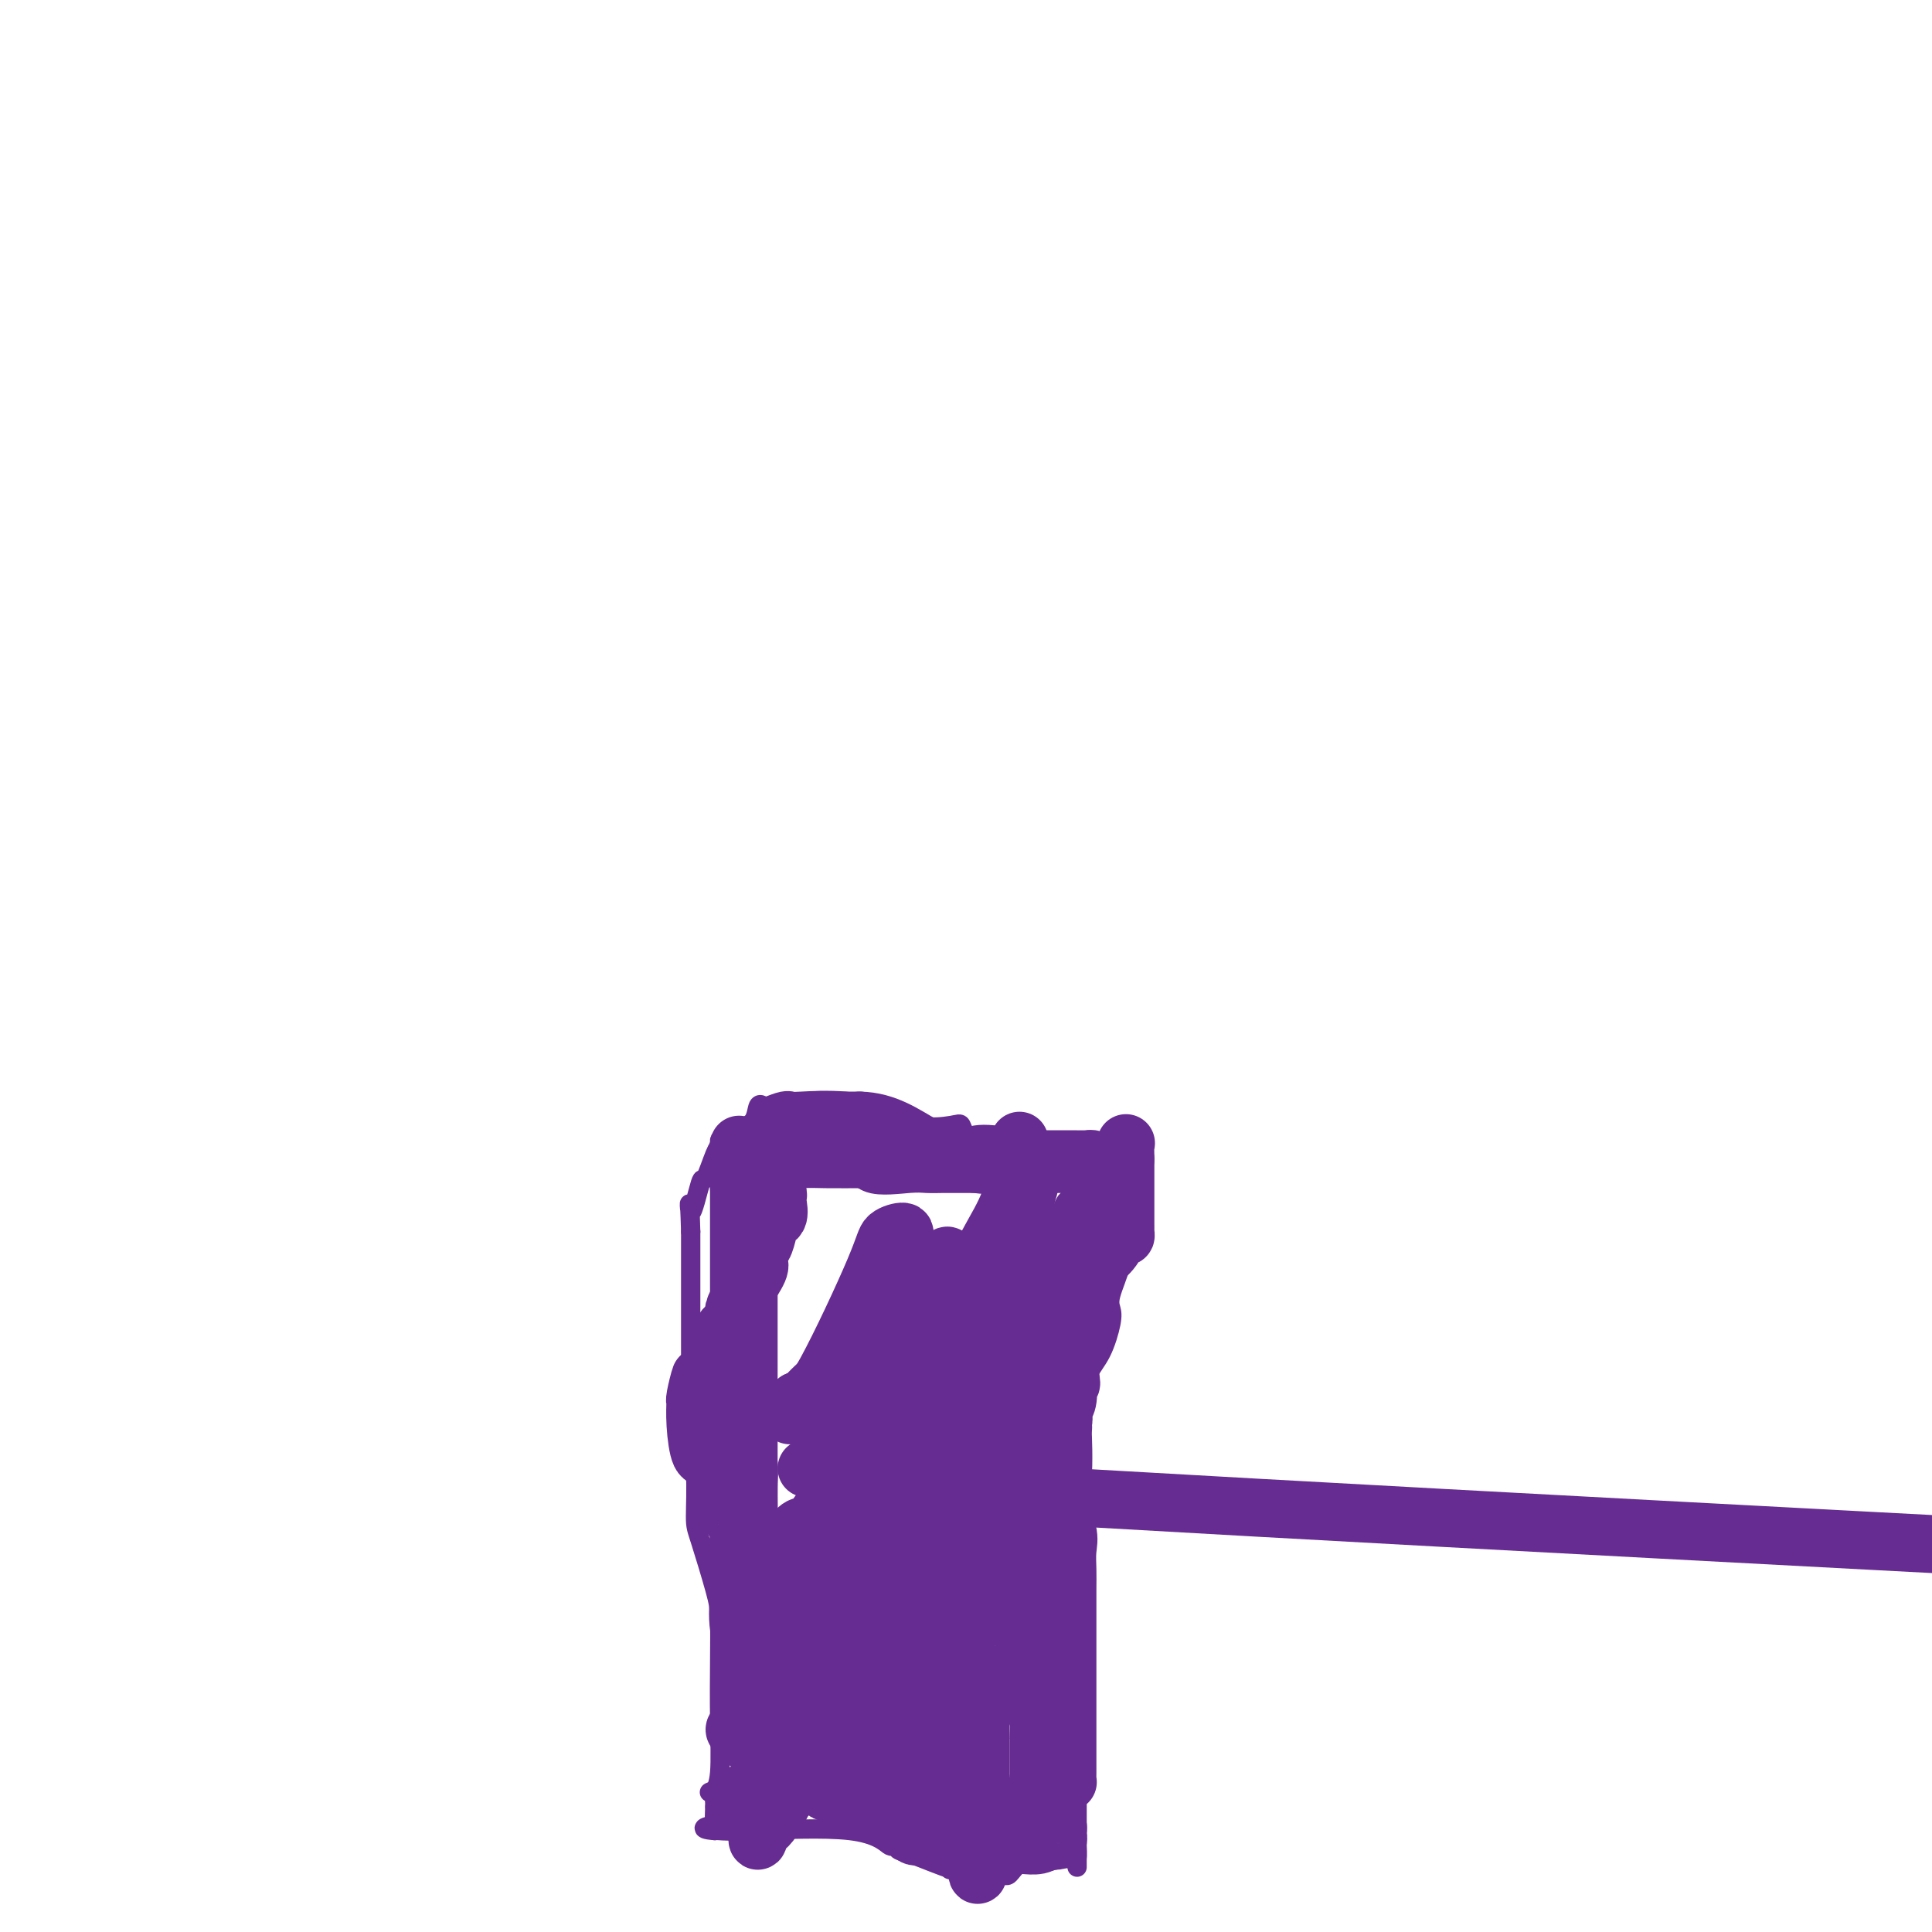 <svg viewBox='0 0 400 400' version='1.1' xmlns='http://www.w3.org/2000/svg' xmlns:xlink='http://www.w3.org/1999/xlink'><g fill='none' stroke='#672C91' stroke-width='4' stroke-linecap='round' stroke-linejoin='round'><path d='M148,374c0.030,-0.250 0.061,-0.499 0,-1c-0.061,-0.501 -0.212,-1.253 0,-2c0.212,-0.747 0.788,-1.488 1,-4c0.212,-2.512 0.061,-6.795 0,-11c-0.061,-4.205 -0.031,-8.332 0,-12c0.031,-3.668 0.062,-6.878 0,-9c-0.062,-2.122 -0.216,-3.157 -1,-6c-0.784,-2.843 -2.196,-7.493 -3,-10c-0.804,-2.507 -1.000,-2.873 -1,-5c0.000,-2.127 0.196,-6.017 0,-9c-0.196,-2.983 -0.785,-5.058 -1,-8c-0.215,-2.942 -0.058,-6.751 0,-9c0.058,-2.249 0.015,-2.937 0,-5c-0.015,-2.063 -0.004,-5.501 0,-8c0.004,-2.499 0.001,-4.060 0,-5c-0.001,-0.940 -0.000,-1.258 0,-2c0.000,-0.742 0.000,-1.909 0,-3c-0.000,-1.091 -0.000,-2.107 0,-3c0.000,-0.893 0.000,-1.664 0,-2c-0.000,-0.336 -0.000,-0.239 0,-1c0.000,-0.761 0.000,-2.381 0,-4'/><path d='M143,255c-0.267,-9.666 -0.436,-4.330 0,-4c0.436,0.330 1.475,-4.347 2,-6c0.525,-1.653 0.534,-0.284 1,-1c0.466,-0.716 1.387,-3.519 2,-5c0.613,-1.481 0.917,-1.641 1,-2c0.083,-0.359 -0.056,-0.916 0,-1c0.056,-0.084 0.306,0.307 1,0c0.694,-0.307 1.834,-1.311 3,-2c1.166,-0.689 2.360,-1.064 3,-2c0.640,-0.936 0.725,-2.433 1,-3c0.275,-0.567 0.739,-0.204 1,0c0.261,0.204 0.317,0.249 1,0c0.683,-0.249 1.992,-0.793 3,-1c1.008,-0.207 1.713,-0.076 2,0c0.287,0.076 0.154,0.097 2,0c1.846,-0.097 5.670,-0.314 9,0c3.330,0.314 6.165,1.157 9,2'/><path d='M184,230c5.428,0.826 5.498,2.389 7,3c1.502,0.611 4.437,0.268 6,0c1.563,-0.268 1.755,-0.461 2,0c0.245,0.461 0.542,1.577 1,2c0.458,0.423 1.075,0.152 2,0c0.925,-0.152 2.157,-0.184 4,0c1.843,0.184 4.298,0.585 8,1c3.702,0.415 8.652,0.843 12,1c3.348,0.157 5.093,0.042 6,0c0.907,-0.042 0.975,-0.011 1,0c0.025,0.011 0.007,0.003 0,0c-0.007,-0.003 -0.004,-0.002 0,0'/><path d='M233,237c0.113,-0.089 0.226,-0.179 0,1c-0.226,1.179 -0.793,3.626 -1,6c-0.207,2.374 -0.056,4.676 0,6c0.056,1.324 0.015,1.672 0,2c-0.015,0.328 -0.005,0.636 0,1c0.005,0.364 0.003,0.783 0,1c-0.003,0.217 -0.008,0.232 0,1c0.008,0.768 0.030,2.289 0,3c-0.030,0.711 -0.112,0.614 0,1c0.112,0.386 0.417,1.257 0,3c-0.417,1.743 -1.557,4.357 -2,6c-0.443,1.643 -0.189,2.315 0,3c0.189,0.685 0.313,1.385 0,3c-0.313,1.615 -1.065,4.146 -2,6c-0.935,1.854 -2.054,3.032 -3,5c-0.946,1.968 -1.717,4.726 -2,6c-0.283,1.274 -0.076,1.062 0,2c0.076,0.938 0.020,3.025 0,4c-0.020,0.975 -0.005,0.840 0,1c0.005,0.160 0.002,0.617 0,1c-0.002,0.383 -0.001,0.691 0,1'/><path d='M223,300c-1.392,7.344 -0.373,6.703 0,8c0.373,1.297 0.100,4.533 0,6c-0.100,1.467 -0.027,1.166 0,1c0.027,-0.166 0.007,-0.198 0,1c-0.007,1.198 -0.002,3.624 0,6c0.002,2.376 0.001,4.701 0,7c-0.001,2.299 -0.000,4.573 0,6c0.000,1.427 0.000,2.006 0,3c-0.000,0.994 -0.000,2.403 0,4c0.000,1.597 0.000,3.380 0,4c-0.000,0.620 -0.000,0.075 0,1c0.000,0.925 0.000,3.321 0,5c-0.000,1.679 -0.000,2.642 0,3c0.000,0.358 0.000,0.113 0,1c-0.000,0.887 -0.000,2.908 0,4c0.000,1.092 0.000,1.255 0,2c-0.000,0.745 -0.000,2.073 0,3c0.000,0.927 0.000,1.452 0,2c-0.000,0.548 -0.000,1.120 0,2c0.000,0.880 0.000,2.067 0,3c-0.000,0.933 -0.000,1.612 0,2c0.000,0.388 0.000,0.485 0,1c-0.000,0.515 -0.000,1.447 0,2c0.000,0.553 0.000,0.726 0,1c0.000,0.274 0.000,0.650 0,1c0.000,0.350 0.000,0.675 0,1'/><path d='M223,380c-0.001,12.529 -0.002,3.851 0,1c0.002,-2.851 0.008,0.125 0,1c-0.008,0.875 -0.029,-0.350 0,0c0.029,0.350 0.107,2.274 0,3c-0.107,0.726 -0.400,0.254 -1,0c-0.600,-0.254 -1.509,-0.291 -3,0c-1.491,0.291 -3.565,0.912 -5,1c-1.435,0.088 -2.230,-0.355 -3,0c-0.770,0.355 -1.516,1.507 -2,2c-0.484,0.493 -0.707,0.328 -2,0c-1.293,-0.328 -3.656,-0.819 -5,-1c-1.344,-0.181 -1.670,-0.052 -2,0c-0.330,0.052 -0.665,0.026 -1,0'/><path d='M199,387c-3.997,0.264 -1.989,-0.078 -1,0c0.989,0.078 0.958,0.574 -1,0c-1.958,-0.574 -5.843,-2.218 -8,-3c-2.157,-0.782 -2.587,-0.703 -3,-1c-0.413,-0.297 -0.811,-0.969 -1,-1c-0.189,-0.031 -0.169,0.580 -1,0c-0.831,-0.580 -2.511,-2.351 -8,-3c-5.489,-0.649 -14.785,-0.175 -20,0c-5.215,0.175 -6.347,0.050 -7,0c-0.653,-0.050 -0.826,-0.025 -1,0'/><path d='M148,379c-4.327,-0.320 -1.146,-1.119 0,-1c1.146,0.119 0.256,1.156 0,0c-0.256,-1.156 0.124,-4.503 0,-6c-0.124,-1.497 -0.750,-1.142 -1,-1c-0.250,0.142 -0.125,0.071 0,0'/></g>
<g fill='none' stroke='#672C91' stroke-width='12' stroke-linecap='round' stroke-linejoin='round'><path d='M217,282c-0.105,0.748 -0.210,1.496 0,3c0.210,1.504 0.735,3.764 0,6c-0.735,2.236 -2.731,4.449 -4,7c-1.269,2.551 -1.812,5.439 -2,7c-0.188,1.561 -0.022,1.796 0,2c0.022,0.204 -0.099,0.379 0,1c0.099,0.621 0.419,1.689 0,2c-0.419,0.311 -1.576,-0.135 -2,0c-0.424,0.135 -0.113,0.852 0,2c0.113,1.148 0.029,2.728 0,4c-0.029,1.272 -0.004,2.237 0,3c0.004,0.763 -0.013,1.325 0,2c0.013,0.675 0.055,1.463 0,2c-0.055,0.537 -0.208,0.822 0,2c0.208,1.178 0.778,3.248 1,4c0.222,0.752 0.096,0.186 0,1c-0.096,0.814 -0.161,3.008 0,4c0.161,0.992 0.549,0.781 1,2c0.451,1.219 0.965,3.868 1,5c0.035,1.132 -0.408,0.746 0,1c0.408,0.254 1.669,1.148 2,2c0.331,0.852 -0.267,1.662 0,3c0.267,1.338 1.397,3.204 2,4c0.603,0.796 0.677,0.523 1,1c0.323,0.477 0.895,1.705 1,3c0.105,1.295 -0.256,2.656 0,4c0.256,1.344 1.128,2.672 2,4'/><path d='M220,363c1.718,7.260 0.513,5.409 0,5c-0.513,-0.409 -0.334,0.625 0,1c0.334,0.375 0.821,0.093 1,0c0.179,-0.093 0.048,0.005 0,0c-0.048,-0.005 -0.013,-0.111 0,-2c0.013,-1.889 0.003,-5.562 0,-7c-0.003,-1.438 -0.001,-0.643 0,-2c0.001,-1.357 0.000,-4.867 0,-7c-0.000,-2.133 -0.000,-2.888 0,-4c0.000,-1.112 0.000,-2.579 0,-4c-0.000,-1.421 -0.001,-2.796 0,-4c0.001,-1.204 0.002,-2.238 0,-4c-0.002,-1.762 -0.008,-4.252 0,-6c0.008,-1.748 0.030,-2.753 0,-4c-0.030,-1.247 -0.113,-2.737 0,-4c0.113,-1.263 0.423,-2.301 0,-4c-0.423,-1.699 -1.577,-4.059 -2,-5c-0.423,-0.941 -0.113,-0.464 0,-1c0.113,-0.536 0.029,-2.087 0,-3c-0.029,-0.913 -0.004,-1.189 0,-2c0.004,-0.811 -0.013,-2.156 0,-3c0.013,-0.844 0.055,-1.185 0,-2c-0.055,-0.815 -0.207,-2.104 0,-3c0.207,-0.896 0.773,-1.399 1,-2c0.227,-0.601 0.113,-1.301 0,-2'/><path d='M220,294c0.006,-11.137 0.022,-1.981 0,1c-0.022,2.981 -0.083,-0.213 0,1c0.083,1.213 0.310,6.834 0,10c-0.310,3.166 -1.156,3.879 -2,6c-0.844,2.121 -1.687,5.651 -2,8c-0.313,2.349 -0.098,3.516 0,5c0.098,1.484 0.079,3.283 0,4c-0.079,0.717 -0.217,0.351 0,1c0.217,0.649 0.790,2.313 1,4c0.210,1.687 0.058,3.398 0,5c-0.058,1.602 -0.023,3.095 0,4c0.023,0.905 0.034,1.220 0,2c-0.034,0.780 -0.114,2.023 0,3c0.114,0.977 0.423,1.688 0,3c-0.423,1.312 -1.577,3.226 -2,4c-0.423,0.774 -0.113,0.409 0,1c0.113,0.591 0.030,2.140 0,3c-0.030,0.860 -0.008,1.032 0,1c0.008,-0.032 0.002,-0.268 0,0c-0.002,0.268 -0.001,1.042 0,2c0.001,0.958 0.000,2.102 0,3c-0.000,0.898 -0.000,1.549 0,2c0.000,0.451 0.000,0.700 0,1c-0.000,0.300 -0.000,0.650 0,1'/><path d='M215,369c-0.741,11.793 -0.094,3.777 0,1c0.094,-2.777 -0.364,-0.315 0,1c0.364,1.315 1.551,1.483 2,2c0.449,0.517 0.159,1.381 0,2c-0.159,0.619 -0.186,0.992 0,1c0.186,0.008 0.587,-0.348 1,0c0.413,0.348 0.840,1.400 1,2c0.160,0.600 0.055,0.748 0,1c-0.055,0.252 -0.058,0.607 0,1c0.058,0.393 0.177,0.823 0,1c-0.177,0.177 -0.649,0.100 -1,0c-0.351,-0.100 -0.580,-0.223 -1,0c-0.420,0.223 -1.032,0.793 -2,1c-0.968,0.207 -2.292,0.052 -3,0c-0.708,-0.052 -0.800,-0.000 -1,0c-0.200,0.000 -0.507,-0.052 -1,0c-0.493,0.052 -1.171,0.206 -2,0c-0.829,-0.206 -1.808,-0.773 -3,-1c-1.192,-0.227 -2.596,-0.113 -4,0'/><path d='M201,381c-3.598,0.004 -3.593,0.015 -4,0c-0.407,-0.015 -1.227,-0.054 -2,0c-0.773,0.054 -1.500,0.203 -2,0c-0.500,-0.203 -0.774,-0.759 -1,-1c-0.226,-0.241 -0.405,-0.169 -1,0c-0.595,0.169 -1.606,0.435 -2,0c-0.394,-0.435 -0.169,-1.570 0,-2c0.169,-0.430 0.284,-0.155 0,0c-0.284,0.155 -0.968,0.192 -1,0c-0.032,-0.192 0.587,-0.612 0,-1c-0.587,-0.388 -2.381,-0.745 -3,-1c-0.619,-0.255 -0.065,-0.408 0,-1c0.065,-0.592 -0.359,-1.623 -1,-2c-0.641,-0.377 -1.498,-0.099 -2,0c-0.502,0.099 -0.648,0.019 -1,0c-0.352,-0.019 -0.909,0.023 -1,0c-0.091,-0.023 0.285,-0.109 0,0c-0.285,0.109 -1.231,0.414 -2,0c-0.769,-0.414 -1.363,-1.547 -2,-2c-0.637,-0.453 -1.319,-0.227 -2,0'/><path d='M174,371c-2.240,-0.188 -2.841,0.342 -3,0c-0.159,-0.342 0.125,-1.557 0,-2c-0.125,-0.443 -0.660,-0.115 -1,0c-0.340,0.115 -0.484,0.017 -1,0c-0.516,-0.017 -1.403,0.048 -2,0c-0.597,-0.048 -0.903,-0.210 -1,0c-0.097,0.210 0.015,0.791 0,1c-0.015,0.209 -0.157,0.046 -1,0c-0.843,-0.046 -2.387,0.026 -3,0c-0.613,-0.026 -0.294,-0.151 -1,0c-0.706,0.151 -2.438,0.576 -3,1c-0.562,0.424 0.046,0.847 0,1c-0.046,0.153 -0.747,0.035 -1,0c-0.253,-0.035 -0.057,0.011 0,0c0.057,-0.011 -0.023,-0.080 -1,0c-0.977,0.080 -2.851,0.309 -3,0c-0.149,-0.309 1.425,-1.154 3,-2'/><path d='M156,370c0.512,-0.487 0.292,-0.705 1,-1c0.708,-0.295 2.344,-0.667 3,-1c0.656,-0.333 0.330,-0.628 1,-1c0.670,-0.372 2.334,-0.821 3,-1c0.666,-0.179 0.333,-0.090 0,0'/><path d='M201,312c-0.423,-0.061 -0.845,-0.122 -1,0c-0.155,0.122 -0.041,0.428 0,1c0.041,0.572 0.011,1.410 0,2c-0.011,0.590 -0.003,0.933 0,1c0.003,0.067 0.001,-0.141 0,0c-0.001,0.141 -0.000,0.632 0,1c0.000,0.368 0.000,0.615 0,1c-0.000,0.385 -0.000,0.910 0,1c0.000,0.090 0.000,-0.253 0,1c-0.000,1.253 -0.000,4.103 0,7c0.000,2.897 0.001,5.840 0,7c-0.001,1.160 -0.002,0.536 0,2c0.002,1.464 0.008,5.017 0,7c-0.008,1.983 -0.030,2.396 0,4c0.030,1.604 0.113,4.398 0,6c-0.113,1.602 -0.423,2.013 0,3c0.423,0.987 1.577,2.549 2,4c0.423,1.451 0.113,2.790 0,4c-0.113,1.210 -0.030,2.292 0,3c0.030,0.708 0.008,1.044 0,2c-0.008,0.956 -0.002,2.533 0,4c0.002,1.467 0.001,2.824 0,4c-0.001,1.176 -0.000,2.171 0,3c0.000,0.829 0.000,1.492 0,2c-0.000,0.508 -0.000,0.859 0,1c0.000,0.141 0.000,0.070 0,0'/><path d='M202,383c0.381,10.709 0.834,1.983 1,-1c0.166,-2.983 0.044,-0.223 0,0c-0.044,0.223 -0.012,-2.092 0,-4c0.012,-1.908 0.003,-3.410 0,-4c-0.003,-0.590 -0.001,-0.267 0,-1c0.001,-0.733 0.001,-2.523 0,-4c-0.001,-1.477 -0.003,-2.641 0,-4c0.003,-1.359 0.012,-2.915 0,-4c-0.012,-1.085 -0.046,-1.701 0,-3c0.046,-1.299 0.171,-3.280 0,-4c-0.171,-0.720 -0.638,-0.178 0,-1c0.638,-0.822 2.381,-3.008 3,-4c0.619,-0.992 0.113,-0.791 0,-1c-0.113,-0.209 0.166,-0.827 0,-1c-0.166,-0.173 -0.776,0.098 -1,0c-0.224,-0.098 -0.060,-0.565 0,0c0.060,0.565 0.017,2.161 0,3c-0.017,0.839 -0.009,0.919 0,1'/><path d='M205,351c0.304,-5.059 -0.438,-1.705 -1,0c-0.562,1.705 -0.946,1.763 -1,2c-0.054,0.237 0.221,0.655 0,1c-0.221,0.345 -0.939,0.617 -1,1c-0.061,0.383 0.534,0.877 0,1c-0.534,0.123 -2.195,-0.124 -3,0c-0.805,0.124 -0.752,0.621 -1,1c-0.248,0.379 -0.798,0.641 -1,1c-0.202,0.359 -0.058,0.817 0,1c0.058,0.183 0.029,0.092 0,0'/><path d='M202,265c0.000,0.338 0.000,0.676 0,2c-0.000,1.324 -0.000,3.634 0,5c0.000,1.366 0.001,1.787 0,4c-0.001,2.213 -0.005,6.217 0,8c0.005,1.783 0.019,1.343 0,2c-0.019,0.657 -0.072,2.409 0,4c0.072,1.591 0.267,3.020 0,4c-0.267,0.980 -0.998,1.510 -1,2c-0.002,0.490 0.724,0.941 0,1c-0.724,0.059 -2.899,-0.274 -4,1c-1.101,1.274 -1.127,4.155 -1,5c0.127,0.845 0.409,-0.347 0,0c-0.409,0.347 -1.507,2.233 -2,4c-0.493,1.767 -0.381,3.416 -1,5c-0.619,1.584 -1.970,3.104 -3,5c-1.030,1.896 -1.740,4.168 -2,5c-0.260,0.832 -0.070,0.224 0,1c0.070,0.776 0.020,2.936 0,4c-0.020,1.064 -0.010,1.032 0,1'/><path d='M188,328c-1.497,4.376 -0.741,0.315 -1,1c-0.259,0.685 -1.534,6.117 -2,9c-0.466,2.883 -0.122,3.216 0,4c0.122,0.784 0.022,2.017 0,3c-0.022,0.983 0.034,1.714 0,2c-0.034,0.286 -0.159,0.126 0,1c0.159,0.874 0.601,2.781 1,4c0.399,1.219 0.753,1.749 1,3c0.247,1.251 0.386,3.222 1,5c0.614,1.778 1.704,3.363 2,4c0.296,0.637 -0.201,0.325 0,-1c0.201,-1.325 1.101,-3.662 2,-6'/><path d='M192,357c0.650,-1.883 1.274,-3.091 1,-3c-0.274,0.091 -1.446,1.481 1,-4c2.446,-5.481 8.511,-17.834 11,-24c2.489,-6.166 1.403,-6.146 1,-7c-0.403,-0.854 -0.122,-2.580 0,-3c0.122,-0.420 0.085,0.468 0,1c-0.085,0.532 -0.217,0.708 0,1c0.217,0.292 0.782,0.702 0,2c-0.782,1.298 -2.910,3.486 -4,5c-1.090,1.514 -1.140,2.353 -1,3c0.140,0.647 0.471,1.101 0,2c-0.471,0.899 -1.742,2.242 -3,5c-1.258,2.758 -2.502,6.931 -3,9c-0.498,2.069 -0.249,2.035 0,2'/><path d='M195,346c-1.232,5.695 1.186,4.933 2,5c0.814,0.067 0.022,0.963 0,2c-0.022,1.037 0.726,2.214 1,3c0.274,0.786 0.073,1.181 0,2c-0.073,0.819 -0.019,2.063 0,3c0.019,0.937 0.002,1.567 0,2c-0.002,0.433 0.010,0.670 0,1c-0.010,0.330 -0.043,0.752 0,1c0.043,0.248 0.163,0.323 0,1c-0.163,0.677 -0.607,1.958 -1,3c-0.393,1.042 -0.734,1.846 -1,2c-0.266,0.154 -0.456,-0.343 -1,0c-0.544,0.343 -1.441,1.527 -2,2c-0.559,0.473 -0.779,0.237 -1,0'/><path d='M192,373c-2.202,0.734 -4.706,-1.930 -8,-4c-3.294,-2.070 -7.379,-3.547 -9,-4c-1.621,-0.453 -0.780,0.117 -1,0c-0.220,-0.117 -1.501,-0.921 -3,-1c-1.499,-0.079 -3.214,0.568 -5,0c-1.786,-0.568 -3.641,-2.351 -4,-3c-0.359,-0.649 0.780,-0.164 0,0c-0.780,0.164 -3.479,0.006 -5,0c-1.521,-0.006 -1.863,0.141 -2,0c-0.137,-0.141 -0.068,-0.571 0,-1'/><path d='M155,360c-5.724,-2.537 -1.534,-2.381 0,-3c1.534,-0.619 0.410,-2.015 0,-3c-0.410,-0.985 -0.108,-1.561 0,-2c0.108,-0.439 0.021,-0.741 0,-1c-0.021,-0.259 0.022,-0.476 0,-1c-0.022,-0.524 -0.111,-1.355 0,-2c0.111,-0.645 0.423,-1.104 0,-3c-0.423,-1.896 -1.580,-5.228 -2,-8c-0.420,-2.772 -0.102,-4.985 0,-6c0.102,-1.015 -0.012,-0.831 0,-1c0.012,-0.169 0.149,-0.692 0,-1c-0.149,-0.308 -0.584,-0.402 0,-1c0.584,-0.598 2.188,-1.700 4,-3c1.812,-1.300 3.831,-2.797 5,-4c1.169,-1.203 1.487,-2.112 2,-3c0.513,-0.888 1.220,-1.753 2,-2c0.780,-0.247 1.633,0.126 2,0c0.367,-0.126 0.248,-0.750 1,-2c0.752,-1.250 2.376,-3.125 4,-5'/><path d='M173,309c3.136,-2.856 0.978,-0.495 1,-1c0.022,-0.505 2.226,-3.877 3,-5c0.774,-1.123 0.119,0.001 0,0c-0.119,-0.001 0.299,-1.127 1,-2c0.701,-0.873 1.685,-1.492 2,-2c0.315,-0.508 -0.039,-0.905 0,-1c0.039,-0.095 0.471,0.111 1,0c0.529,-0.111 1.154,-0.540 2,0c0.846,0.540 1.912,2.048 3,3c1.088,0.952 2.200,1.347 3,2c0.800,0.653 1.290,1.564 2,2c0.710,0.436 1.640,0.398 2,1c0.360,0.602 0.151,1.846 0,3c-0.151,1.154 -0.245,2.218 0,3c0.245,0.782 0.829,1.282 0,4c-0.829,2.718 -3.069,7.655 -4,10c-0.931,2.345 -0.552,2.099 -1,3c-0.448,0.901 -1.724,2.951 -3,5'/><path d='M185,334c-1.467,4.109 -1.136,1.880 -1,2c0.136,0.120 0.076,2.588 0,4c-0.076,1.412 -0.166,1.769 0,2c0.166,0.231 0.590,0.335 0,2c-0.590,1.665 -2.195,4.892 -3,6c-0.805,1.108 -0.812,0.096 -1,0c-0.188,-0.096 -0.558,0.724 -1,1c-0.442,0.276 -0.957,0.008 -1,0c-0.043,-0.008 0.385,0.244 1,0c0.615,-0.244 1.418,-0.985 2,-1c0.582,-0.015 0.943,0.695 1,0c0.057,-0.695 -0.191,-2.794 0,-3c0.191,-0.206 0.821,1.483 0,-7c-0.821,-8.483 -3.092,-27.138 -4,-35c-0.908,-7.862 -0.454,-4.931 0,-2'/><path d='M178,303c-0.726,-6.810 -0.542,-1.833 -1,0c-0.458,1.833 -1.560,0.524 -2,0c-0.440,-0.524 -0.220,-0.262 0,0'/><path d='M175,303c-0.691,-0.033 -0.917,-0.114 -1,0c-0.083,0.114 -0.022,0.423 0,1c0.022,0.577 0.006,1.423 0,2c-0.006,0.577 -0.002,0.886 0,1c0.002,0.114 0.000,0.033 0,0c-0.000,-0.033 -0.000,-0.016 0,0'/><path d='M174,307c51.167,3.500 179.583,10.250 308,17'/><path d='M174,311c0.053,0.448 0.105,0.896 0,1c-0.105,0.104 -0.368,-0.137 -1,1c-0.632,1.137 -1.633,3.653 -2,5c-0.367,1.347 -0.098,1.526 0,2c0.098,0.474 0.026,1.243 0,2c-0.026,0.757 -0.007,1.503 0,2c0.007,0.497 0.003,0.747 0,1c-0.003,0.253 -0.003,0.510 0,1c0.003,0.490 0.011,1.212 0,2c-0.011,0.788 -0.040,1.641 0,2c0.040,0.359 0.150,0.223 0,1c-0.150,0.777 -0.559,2.468 -1,3c-0.441,0.532 -0.913,-0.096 -1,0c-0.087,0.096 0.212,0.915 0,1c-0.212,0.085 -0.933,-0.565 -2,0c-1.067,0.565 -2.480,2.344 -3,3c-0.520,0.656 -0.149,0.187 0,0c0.149,-0.187 0.074,-0.094 0,0'/><path d='M164,338c-0.716,-0.280 0.495,-2.979 1,-4c0.505,-1.021 0.303,-0.363 1,-1c0.697,-0.637 2.292,-2.569 3,-4c0.708,-1.431 0.527,-2.362 1,-3c0.473,-0.638 1.598,-0.985 3,-2c1.402,-1.015 3.081,-2.699 4,-4c0.919,-1.301 1.080,-2.220 2,-3c0.920,-0.780 2.601,-1.421 3,-2c0.399,-0.579 -0.482,-1.097 0,-1c0.482,0.097 2.326,0.809 3,2c0.674,1.191 0.176,2.860 0,5c-0.176,2.140 -0.030,4.750 0,6c0.030,1.250 -0.056,1.140 0,3c0.056,1.860 0.256,5.689 0,8c-0.256,2.311 -0.966,3.105 -1,4c-0.034,0.895 0.609,1.890 0,4c-0.609,2.110 -2.468,5.336 -3,7c-0.532,1.664 0.264,1.766 0,2c-0.264,0.234 -1.586,0.599 -2,1c-0.414,0.401 0.081,0.839 0,1c-0.081,0.161 -0.737,0.046 -1,0c-0.263,-0.046 -0.131,-0.023 0,0'/><path d='M181,297c-0.002,-0.472 -0.004,-0.944 0,-1c0.004,-0.056 0.015,0.304 0,1c-0.015,0.696 -0.054,1.727 0,4c0.054,2.273 0.202,5.786 0,8c-0.202,2.214 -0.754,3.129 -1,6c-0.246,2.871 -0.184,7.699 0,10c0.184,2.301 0.492,2.076 0,4c-0.492,1.924 -1.783,5.997 -3,9c-1.217,3.003 -2.360,4.936 -4,8c-1.640,3.064 -3.776,7.258 -5,10c-1.224,2.742 -1.537,4.033 -2,6c-0.463,1.967 -1.077,4.610 -2,7c-0.923,2.390 -2.155,4.526 -3,6c-0.845,1.474 -1.302,2.287 -2,3c-0.698,0.713 -1.637,1.328 -2,2c-0.363,0.672 -0.152,1.401 0,1c0.152,-0.401 0.243,-1.934 0,-3c-0.243,-1.066 -0.822,-1.667 0,-4c0.822,-2.333 3.045,-6.399 4,-9c0.955,-2.601 0.642,-3.739 1,-5c0.358,-1.261 1.388,-2.646 2,-4c0.612,-1.354 0.806,-2.677 1,-4'/><path d='M165,352c1.398,-5.493 0.894,-5.224 1,-6c0.106,-0.776 0.820,-2.595 1,-4c0.180,-1.405 -0.176,-2.394 0,-4c0.176,-1.606 0.885,-3.829 1,-5c0.115,-1.171 -0.362,-1.290 0,-2c0.362,-0.710 1.563,-2.012 2,-2c0.437,0.012 0.109,1.336 0,2c-0.109,0.664 -0.000,0.668 0,1c0.000,0.332 -0.108,0.992 0,2c0.108,1.008 0.431,2.363 0,3c-0.431,0.637 -1.617,0.555 -2,1c-0.383,0.445 0.037,1.418 0,2c-0.037,0.582 -0.530,0.772 -1,1c-0.470,0.228 -0.918,0.494 -1,1c-0.082,0.506 0.202,1.252 0,2c-0.202,0.748 -0.889,1.500 -1,2c-0.111,0.500 0.355,0.750 0,1c-0.355,0.250 -1.530,0.500 -2,0c-0.470,-0.500 -0.235,-1.750 0,-3'/><path d='M163,344c-0.350,-0.556 -0.224,-0.946 -1,-2c-0.776,-1.054 -2.453,-2.773 -3,-4c-0.547,-1.227 0.035,-1.963 0,-4c-0.035,-2.037 -0.686,-5.374 -2,-7c-1.314,-1.626 -3.289,-1.540 -4,-3c-0.711,-1.460 -0.158,-4.466 0,-6c0.158,-1.534 -0.080,-1.597 -1,-3c-0.920,-1.403 -2.523,-4.145 -3,-5c-0.477,-0.855 0.174,0.176 0,-1c-0.174,-1.176 -1.171,-4.560 -2,-6c-0.829,-1.440 -1.491,-0.935 -2,-2c-0.509,-1.065 -0.865,-3.699 -1,-6c-0.135,-2.301 -0.051,-4.268 0,-5c0.051,-0.732 0.067,-0.230 0,0c-0.067,0.230 -0.218,0.188 0,-1c0.218,-1.188 0.804,-3.523 1,-4c0.196,-0.477 0.003,0.903 1,0c0.997,-0.903 3.184,-4.090 4,-6c0.816,-1.910 0.260,-2.543 0,-3c-0.260,-0.457 -0.224,-0.738 0,-1c0.224,-0.262 0.635,-0.503 1,-1c0.365,-0.497 0.682,-1.248 1,-2'/><path d='M152,272c1.165,-3.677 0.078,-1.370 0,-1c-0.078,0.370 0.854,-1.198 2,-3c1.146,-1.802 2.506,-3.839 3,-5c0.494,-1.161 0.122,-1.447 0,-2c-0.122,-0.553 0.006,-1.373 0,-2c-0.006,-0.627 -0.145,-1.061 0,-1c0.145,0.061 0.573,0.615 1,0c0.427,-0.615 0.854,-2.400 1,-3c0.146,-0.600 0.011,-0.014 0,0c-0.011,0.014 0.102,-0.545 0,-1c-0.102,-0.455 -0.419,-0.805 0,-1c0.419,-0.195 1.574,-0.235 2,-1c0.426,-0.765 0.125,-2.257 0,-3c-0.125,-0.743 -0.072,-0.739 0,-1c0.072,-0.261 0.163,-0.789 0,-1c-0.163,-0.211 -0.582,-0.106 -1,0'/><path d='M160,247c1.053,-3.760 -0.314,-0.659 -1,0c-0.686,0.659 -0.689,-1.122 -1,-2c-0.311,-0.878 -0.928,-0.852 -1,-1c-0.072,-0.148 0.401,-0.469 0,-1c-0.401,-0.531 -1.677,-1.272 -2,-2c-0.323,-0.728 0.306,-1.443 0,-2c-0.306,-0.557 -1.546,-0.957 -2,-1c-0.454,-0.043 -0.122,0.271 0,0c0.122,-0.271 0.033,-1.128 0,-1c-0.033,0.128 -0.009,1.240 0,2c0.009,0.760 0.002,1.166 0,2c-0.002,0.834 -0.001,2.095 0,3c0.001,0.905 0.000,1.452 0,2'/><path d='M153,246c-0.000,2.425 -0.000,4.487 0,6c0.000,1.513 0.000,2.475 0,3c-0.000,0.525 -0.001,0.612 0,2c0.001,1.388 0.004,4.078 0,6c-0.004,1.922 -0.015,3.075 0,4c0.015,0.925 0.057,1.624 0,3c-0.057,1.376 -0.211,3.431 0,6c0.211,2.569 0.788,5.651 1,7c0.212,1.349 0.061,0.966 0,2c-0.061,1.034 -0.030,3.485 0,5c0.030,1.515 0.061,2.094 0,3c-0.061,0.906 -0.212,2.140 0,4c0.212,1.860 0.789,4.348 1,6c0.211,1.652 0.057,2.469 0,4c-0.057,1.531 -0.015,3.777 0,5c0.015,1.223 0.004,1.422 0,2c-0.004,0.578 -0.001,1.537 0,2c0.001,0.463 0.000,0.432 0,1c-0.000,0.568 -0.000,1.734 0,2c0.000,0.266 0.000,-0.367 0,-1'/><path d='M155,318c0.309,10.823 0.083,1.881 0,-2c-0.083,-3.881 -0.022,-2.701 0,-4c0.022,-1.299 0.006,-5.077 0,-7c-0.006,-1.923 -0.002,-1.992 0,-4c0.002,-2.008 0.000,-5.953 0,-9c-0.000,-3.047 -0.000,-5.194 0,-6c0.000,-0.806 0.000,-0.272 0,-1c-0.000,-0.728 -0.000,-2.719 0,-4c0.000,-1.281 0.000,-1.851 0,-3c-0.000,-1.149 -0.000,-2.875 0,-4c0.000,-1.125 0.000,-1.648 0,-2c-0.000,-0.352 -0.000,-0.532 0,-1c0.000,-0.468 0.000,-1.225 0,-2c-0.000,-0.775 -0.000,-1.570 0,-2c0.000,-0.430 0.000,-0.495 0,-1c-0.000,-0.505 -0.000,-1.450 0,-2c0.000,-0.550 0.000,-0.705 0,-1c-0.000,-0.295 -0.000,-0.730 0,-1c0.000,-0.270 0.000,-0.373 0,-1c-0.000,-0.627 -0.000,-1.776 0,-2c0.000,-0.224 0.000,0.476 0,0c-0.000,-0.476 -0.000,-2.128 0,-3c0.000,-0.872 0.000,-0.963 0,-1c-0.000,-0.037 0.000,-0.018 0,0'/><path d='M155,255c0.001,-9.774 0.003,-2.711 0,-1c-0.003,1.711 -0.012,-1.932 0,-4c0.012,-2.068 0.044,-2.561 0,-3c-0.044,-0.439 -0.165,-0.824 0,-1c0.165,-0.176 0.617,-0.145 1,0c0.383,0.145 0.696,0.403 1,0c0.304,-0.403 0.597,-1.467 1,-2c0.403,-0.533 0.914,-0.535 1,-1c0.086,-0.465 -0.253,-1.393 1,-2c1.253,-0.607 4.097,-0.895 6,-1c1.903,-0.105 2.866,-0.028 5,0c2.134,0.028 5.439,0.008 8,0c2.561,-0.008 4.378,-0.002 5,0c0.622,0.002 0.048,0.000 0,0c-0.048,-0.000 0.431,0.000 1,0c0.569,-0.000 1.230,-0.001 4,0c2.770,0.001 7.651,0.003 14,0c6.349,-0.003 14.166,-0.011 18,0c3.834,0.011 3.686,0.041 4,0c0.314,-0.041 1.090,-0.155 1,0c-0.090,0.155 -1.045,0.577 -2,1'/><path d='M224,241c9.701,0.000 1.954,0.000 -1,0c-2.954,-0.000 -1.115,-0.000 -1,0c0.115,0.000 -1.492,0.000 -2,0c-0.508,-0.000 0.085,-0.000 -1,0c-1.085,0.000 -3.848,0.000 -7,0c-3.152,-0.000 -6.692,-0.000 -9,0c-2.308,0.000 -3.384,0.000 -4,0c-0.616,-0.000 -0.772,-0.001 -1,0c-0.228,0.001 -0.529,0.003 -1,0c-0.471,-0.003 -1.112,-0.012 -2,0c-0.888,0.012 -2.022,0.046 -3,0c-0.978,-0.046 -1.801,-0.170 -4,0c-2.199,0.170 -5.773,0.634 -7,0c-1.227,-0.634 -0.108,-2.366 -1,-3c-0.892,-0.634 -3.795,-0.170 -5,0c-1.205,0.170 -0.714,0.047 -1,0c-0.286,-0.047 -1.351,-0.016 -2,0c-0.649,0.016 -0.884,0.018 -1,0c-0.116,-0.018 -0.114,-0.056 -1,0c-0.886,0.056 -2.662,0.207 -4,0c-1.338,-0.207 -2.240,-0.774 -3,-1c-0.760,-0.226 -1.380,-0.113 -2,0'/><path d='M161,237c-3.074,-0.152 -1.257,-0.031 -1,0c0.257,0.031 -1.044,-0.028 -2,0c-0.956,0.028 -1.565,0.143 -1,0c0.565,-0.143 2.306,-0.545 3,-1c0.694,-0.455 0.341,-0.963 1,-1c0.659,-0.037 2.328,0.396 3,0c0.672,-0.396 0.346,-1.623 1,-2c0.654,-0.377 2.287,0.095 3,0c0.713,-0.095 0.506,-0.758 1,-1c0.494,-0.242 1.689,-0.065 2,0c0.311,0.065 -0.262,0.017 0,0c0.262,-0.017 1.359,-0.005 2,0c0.641,0.005 0.826,0.001 1,0c0.174,-0.001 0.335,-0.000 1,0c0.665,0.000 1.832,0.000 3,0'/><path d='M178,232c5.509,0.117 9.280,2.909 13,5c3.720,2.091 7.389,3.481 11,4c3.611,0.519 7.166,0.166 9,0c1.834,-0.166 1.949,-0.146 2,0c0.051,0.146 0.039,0.417 0,1c-0.039,0.583 -0.105,1.476 0,2c0.105,0.524 0.382,0.679 0,2c-0.382,1.321 -1.423,3.809 0,9c1.423,5.191 5.309,13.084 7,16c1.691,2.916 1.185,0.854 1,1c-0.185,0.146 -0.050,2.501 0,4c0.050,1.499 0.014,2.143 0,3c-0.014,0.857 -0.007,1.929 0,3'/><path d='M221,282c1.551,7.019 0.429,4.066 0,3c-0.429,-1.066 -0.166,-0.243 0,1c0.166,1.243 0.234,2.908 0,4c-0.234,1.092 -0.770,1.612 -1,2c-0.230,0.388 -0.153,0.643 0,1c0.153,0.357 0.384,0.817 0,1c-0.384,0.183 -1.382,0.089 -2,0c-0.618,-0.089 -0.855,-0.171 -1,0c-0.145,0.171 -0.198,0.597 0,0c0.198,-0.597 0.647,-2.217 1,-5c0.353,-2.783 0.610,-6.728 1,-8c0.390,-1.272 0.911,0.129 1,0c0.089,-0.129 -0.256,-1.788 0,-3c0.256,-1.212 1.113,-1.976 2,-3c0.887,-1.024 1.802,-2.307 2,-3c0.198,-0.693 -0.322,-0.796 0,-2c0.322,-1.204 1.488,-3.509 2,-5c0.512,-1.491 0.372,-2.169 1,-3c0.628,-0.831 2.025,-1.817 3,-3c0.975,-1.183 1.529,-2.563 2,-3c0.471,-0.437 0.858,0.071 1,0c0.142,-0.071 0.038,-0.720 0,-1c-0.038,-0.280 -0.010,-0.191 0,0c0.010,0.191 0.003,0.483 0,-2c-0.003,-2.483 -0.001,-7.742 0,-13'/><path d='M233,240c-0.020,-2.644 -0.069,-2.755 0,-3c0.069,-0.245 0.255,-0.623 0,0c-0.255,0.623 -0.951,2.248 -2,4c-1.049,1.752 -2.453,3.630 -3,5c-0.547,1.370 -0.239,2.233 -1,3c-0.761,0.767 -2.592,1.437 -3,2c-0.408,0.563 0.608,1.017 0,4c-0.608,2.983 -2.842,8.495 -4,11c-1.158,2.505 -1.242,2.002 -1,2c0.242,-0.002 0.811,0.495 0,2c-0.811,1.505 -3.002,4.016 -4,6c-0.998,1.984 -0.803,3.440 -1,5c-0.197,1.560 -0.785,3.222 -1,4c-0.215,0.778 -0.058,0.671 0,1c0.058,0.329 0.017,1.094 0,1c-0.017,-0.094 -0.008,-1.047 0,-2'/><path d='M213,285c-1.346,4.778 0.788,-0.276 2,-3c1.212,-2.724 1.500,-3.117 2,-4c0.500,-0.883 1.210,-2.256 2,-4c0.790,-1.744 1.659,-3.860 2,-6c0.341,-2.140 0.152,-4.303 0,-5c-0.152,-0.697 -0.269,0.071 0,0c0.269,-0.071 0.925,-0.982 1,-1c0.075,-0.018 -0.430,0.857 -2,3c-1.570,2.143 -4.206,5.554 -5,7c-0.794,1.446 0.253,0.926 0,2c-0.253,1.074 -1.808,3.741 -4,8c-2.192,4.259 -5.022,10.111 -6,13c-0.978,2.889 -0.103,2.817 0,3c0.103,0.183 -0.566,0.621 -1,1c-0.434,0.379 -0.632,0.700 -1,1c-0.368,0.300 -0.907,0.581 -1,0c-0.093,-0.581 0.259,-2.023 1,-4c0.741,-1.977 1.870,-4.488 3,-7'/><path d='M206,289c0.706,-2.443 0.971,-3.050 1,-4c0.029,-0.950 -0.177,-2.244 0,-3c0.177,-0.756 0.737,-0.973 1,-1c0.263,-0.027 0.227,0.137 0,-1c-0.227,-1.137 -0.647,-3.575 0,-7c0.647,-3.425 2.359,-7.839 3,-11c0.641,-3.161 0.210,-5.070 0,-6c-0.210,-0.930 -0.200,-0.880 0,-1c0.200,-0.120 0.588,-0.412 0,0c-0.588,0.412 -2.154,1.526 -3,2c-0.846,0.474 -0.973,0.309 -2,2c-1.027,1.691 -2.954,5.239 -4,8c-1.046,2.761 -1.213,4.734 -2,7c-0.787,2.266 -2.196,4.826 -3,7c-0.804,2.174 -1.003,3.964 -1,5c0.003,1.036 0.207,1.319 0,2c-0.207,0.681 -0.825,1.760 -1,2c-0.175,0.240 0.093,-0.360 0,0c-0.093,0.360 -0.546,1.680 -1,3'/><path d='M194,293c-1.372,4.180 -0.800,1.632 -1,1c-0.200,-0.632 -1.170,0.654 -2,1c-0.830,0.346 -1.518,-0.247 -2,0c-0.482,0.247 -0.758,1.334 -1,1c-0.242,-0.334 -0.450,-2.090 0,-3c0.450,-0.910 1.557,-0.974 2,-1c0.443,-0.026 0.221,-0.013 0,0'/><path d='M211,237c0.063,-0.733 0.126,-1.466 0,0c-0.126,1.466 -0.442,5.131 -1,8c-0.558,2.869 -1.358,4.943 -3,8c-1.642,3.057 -4.126,7.096 -5,10c-0.874,2.904 -0.138,4.674 -1,8c-0.862,3.326 -3.321,8.207 -4,10c-0.679,1.793 0.420,0.498 -1,2c-1.420,1.502 -5.361,5.800 -7,8c-1.639,2.200 -0.975,2.302 -1,3c-0.025,0.698 -0.739,1.993 -1,3c-0.261,1.007 -0.070,1.725 0,1c0.070,-0.725 0.019,-2.895 0,-4c-0.019,-1.105 -0.005,-1.147 0,-2c0.005,-0.853 0.001,-2.519 0,-4c-0.001,-1.481 -0.000,-2.778 0,-4c0.000,-1.222 0.000,-2.367 0,-4c-0.000,-1.633 -0.000,-3.752 0,-6c0.000,-2.248 0.000,-4.624 0,-7'/><path d='M187,267c-0.046,-6.776 -0.161,-8.717 0,-10c0.161,-1.283 0.597,-1.907 0,-2c-0.597,-0.093 -2.227,0.344 -3,1c-0.773,0.656 -0.691,1.529 -3,7c-2.309,5.471 -7.011,15.539 -10,21c-2.989,5.461 -4.266,6.317 -5,7c-0.734,0.683 -0.924,1.195 -1,1c-0.076,-0.195 -0.038,-1.098 0,-2'/><path d='M165,290c-2.965,5.509 -0.877,2.280 1,0c1.877,-2.280 3.542,-3.611 5,-5c1.458,-1.389 2.710,-2.834 4,-4c1.290,-1.166 2.620,-2.051 4,-3c1.380,-0.949 2.810,-1.963 4,-3c1.190,-1.037 2.139,-2.098 3,-3c0.861,-0.902 1.635,-1.644 2,-2c0.365,-0.356 0.320,-0.327 1,-1c0.680,-0.673 2.085,-2.049 3,-3c0.915,-0.951 1.341,-1.475 2,-2c0.659,-0.525 1.551,-1.049 2,-2c0.449,-0.951 0.457,-2.328 0,-2c-0.457,0.328 -1.377,2.362 -3,5c-1.623,2.638 -3.947,5.880 -5,8c-1.053,2.120 -0.833,3.119 -2,5c-1.167,1.881 -3.721,4.643 -6,7c-2.279,2.357 -4.283,4.308 -5,6c-0.717,1.692 -0.148,3.125 0,4c0.148,0.875 -0.125,1.193 -1,2c-0.875,0.807 -2.351,2.102 -3,3c-0.649,0.898 -0.471,1.399 -1,2c-0.529,0.601 -1.764,1.300 -3,2'/></g>
</svg>